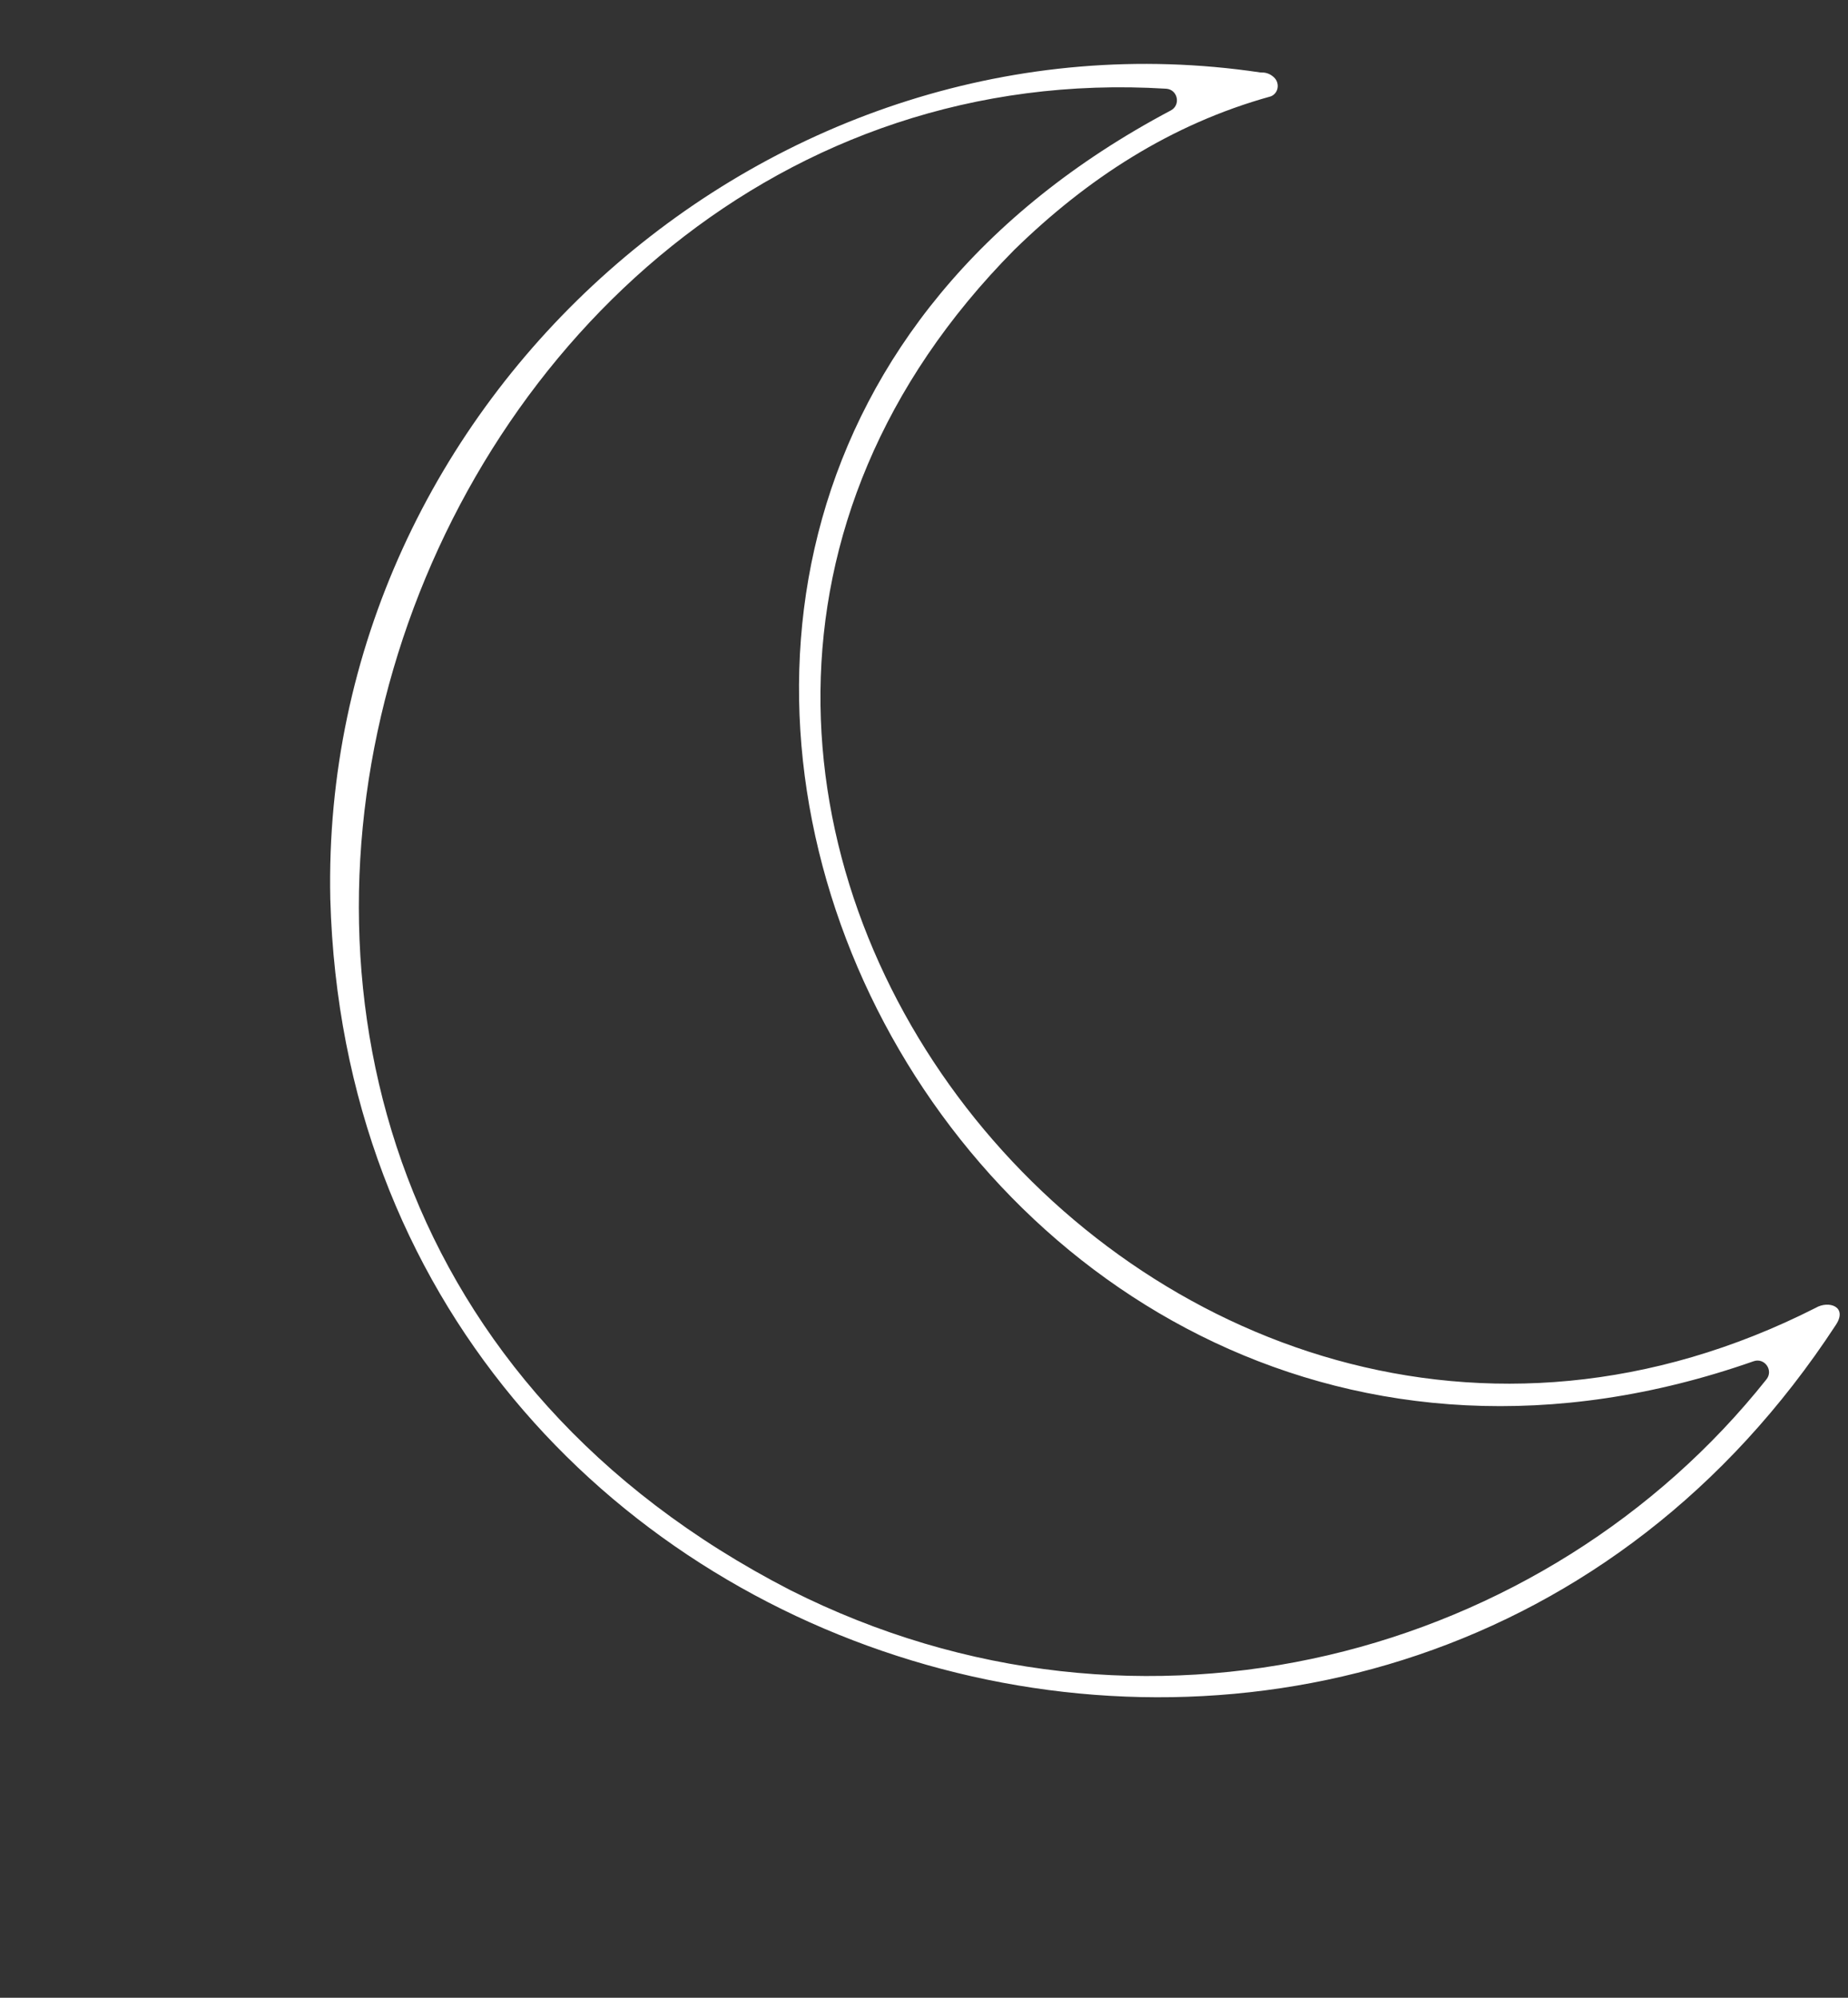 <?xml version="1.0" encoding="UTF-8" standalone="no"?><svg xmlns="http://www.w3.org/2000/svg" xmlns:xlink="http://www.w3.org/1999/xlink" fill="#ffffff" height="1758.7" preserveAspectRatio="xMidYMid meet" version="1" viewBox="-205.1 -27.1 1626.8 1758.7" width="1626.8" zoomAndPan="magnify"><rect x="-205.1" y="-27.1" width="1626.8" height="1758.7" fill="#333333" stroke="none"/><g id="change1_1"><path d="M85.66,764.31C76.29,323.98,475.65-27.14,904.19,36.66c0.63,0.09,1.26,0.1,1.9,0.09c3.99-0.06,7.77,1.75,10.52,4.46 c4.68,4.62,3.98,12.57-1.7,15.89c-0.58,0.34-1.16,0.6-1.71,0.75c-87.61,24.34-161.25,72.32-225.51,135.09 c-471.68,476.66,124.1,1226.28,705.65,931.25c11.27-6.64,28.38-1.16,17.65,15.1C1023.92,1731.51,105.45,1469.97,85.66,764.31z M1338.58,1171.25C630.92,1419.51,143.87,431.14,825.54,70.15c9.08-4.81,6.14-18.52-4.12-19.15 C144.23,9.38-205.09,1014.46,490.46,1372.67c310.51,156.68,665.86,58.12,859.45-185.48 C1356.28,1179.18,1348.23,1167.87,1338.58,1171.25z"/></g></svg>